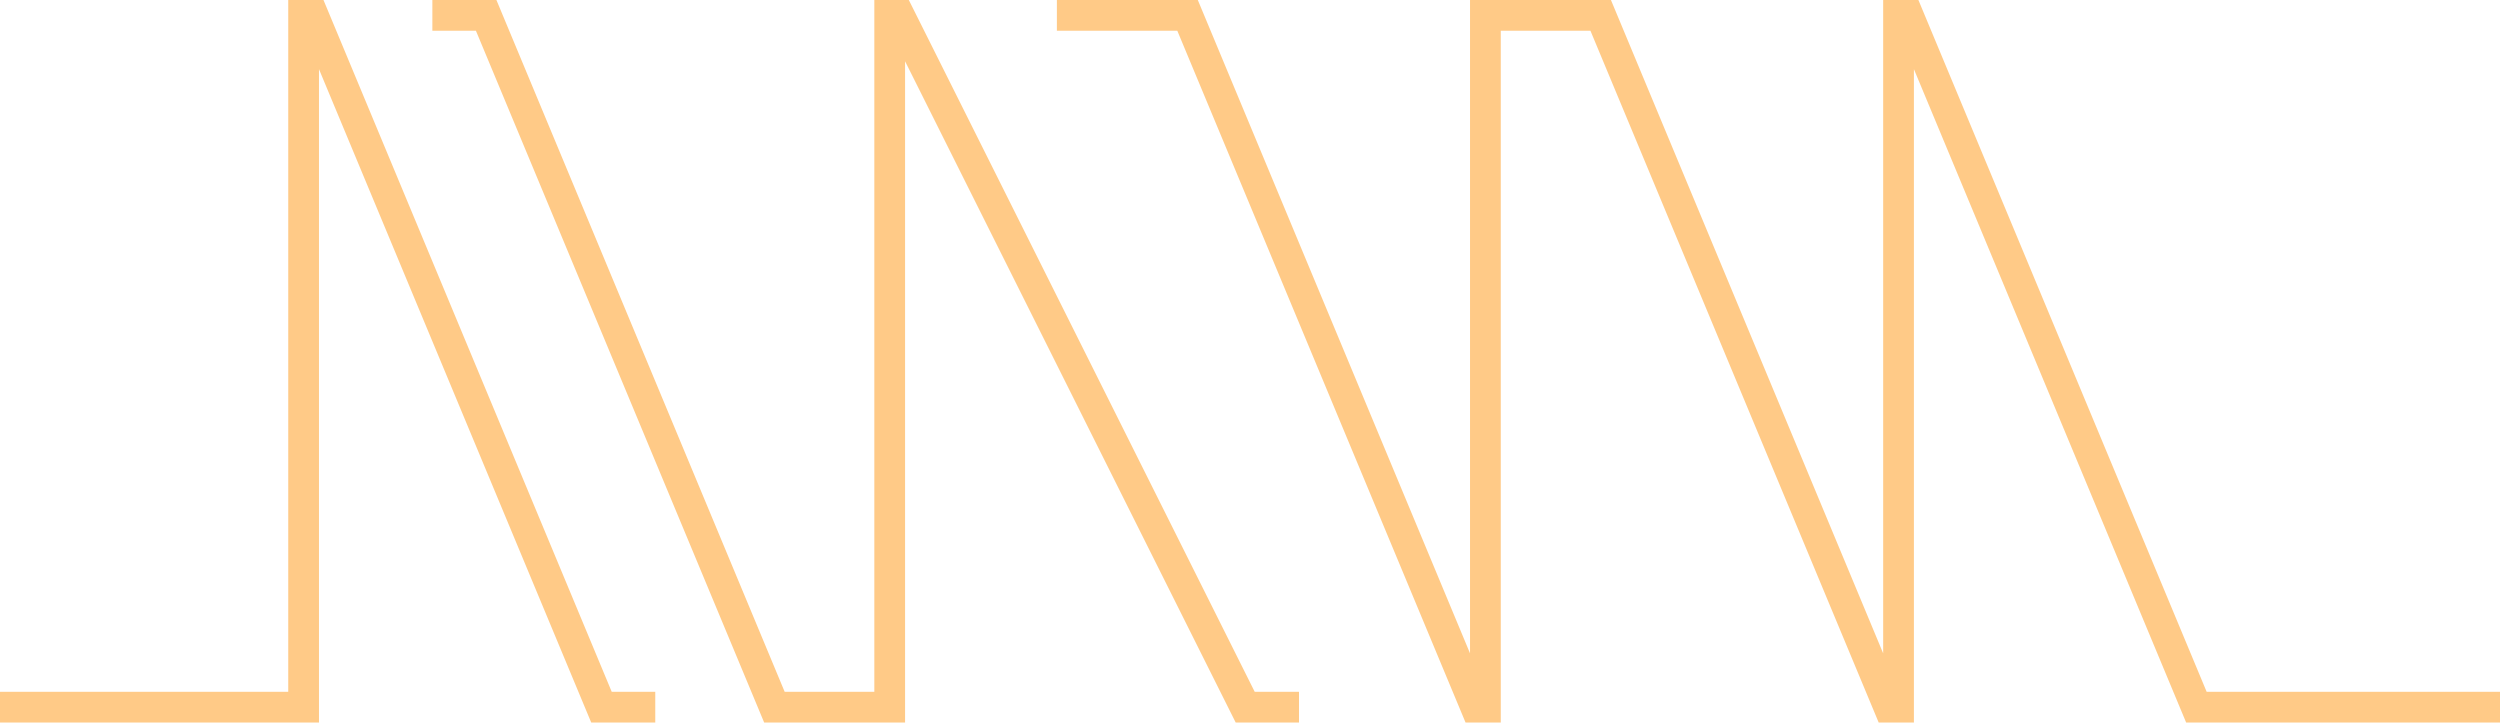 <svg aria-label="alatta" viewBox="0 0 650.5 188" xml:space="preserve" xmlns="http://www.w3.org/2000/svg">
<path
  d="M116.5 4h10l75 180h30V4h2.5l90 180h10M279 4h30l75 180h2.5V4h30l75 180h2.5V4h2.5l75 180h75M4 184h75V4h2.5l75 180h10"
  fill="none"
  stroke="#FFCA87"
  stroke-linecap="square"
  stroke-width="8"></path>
</svg>